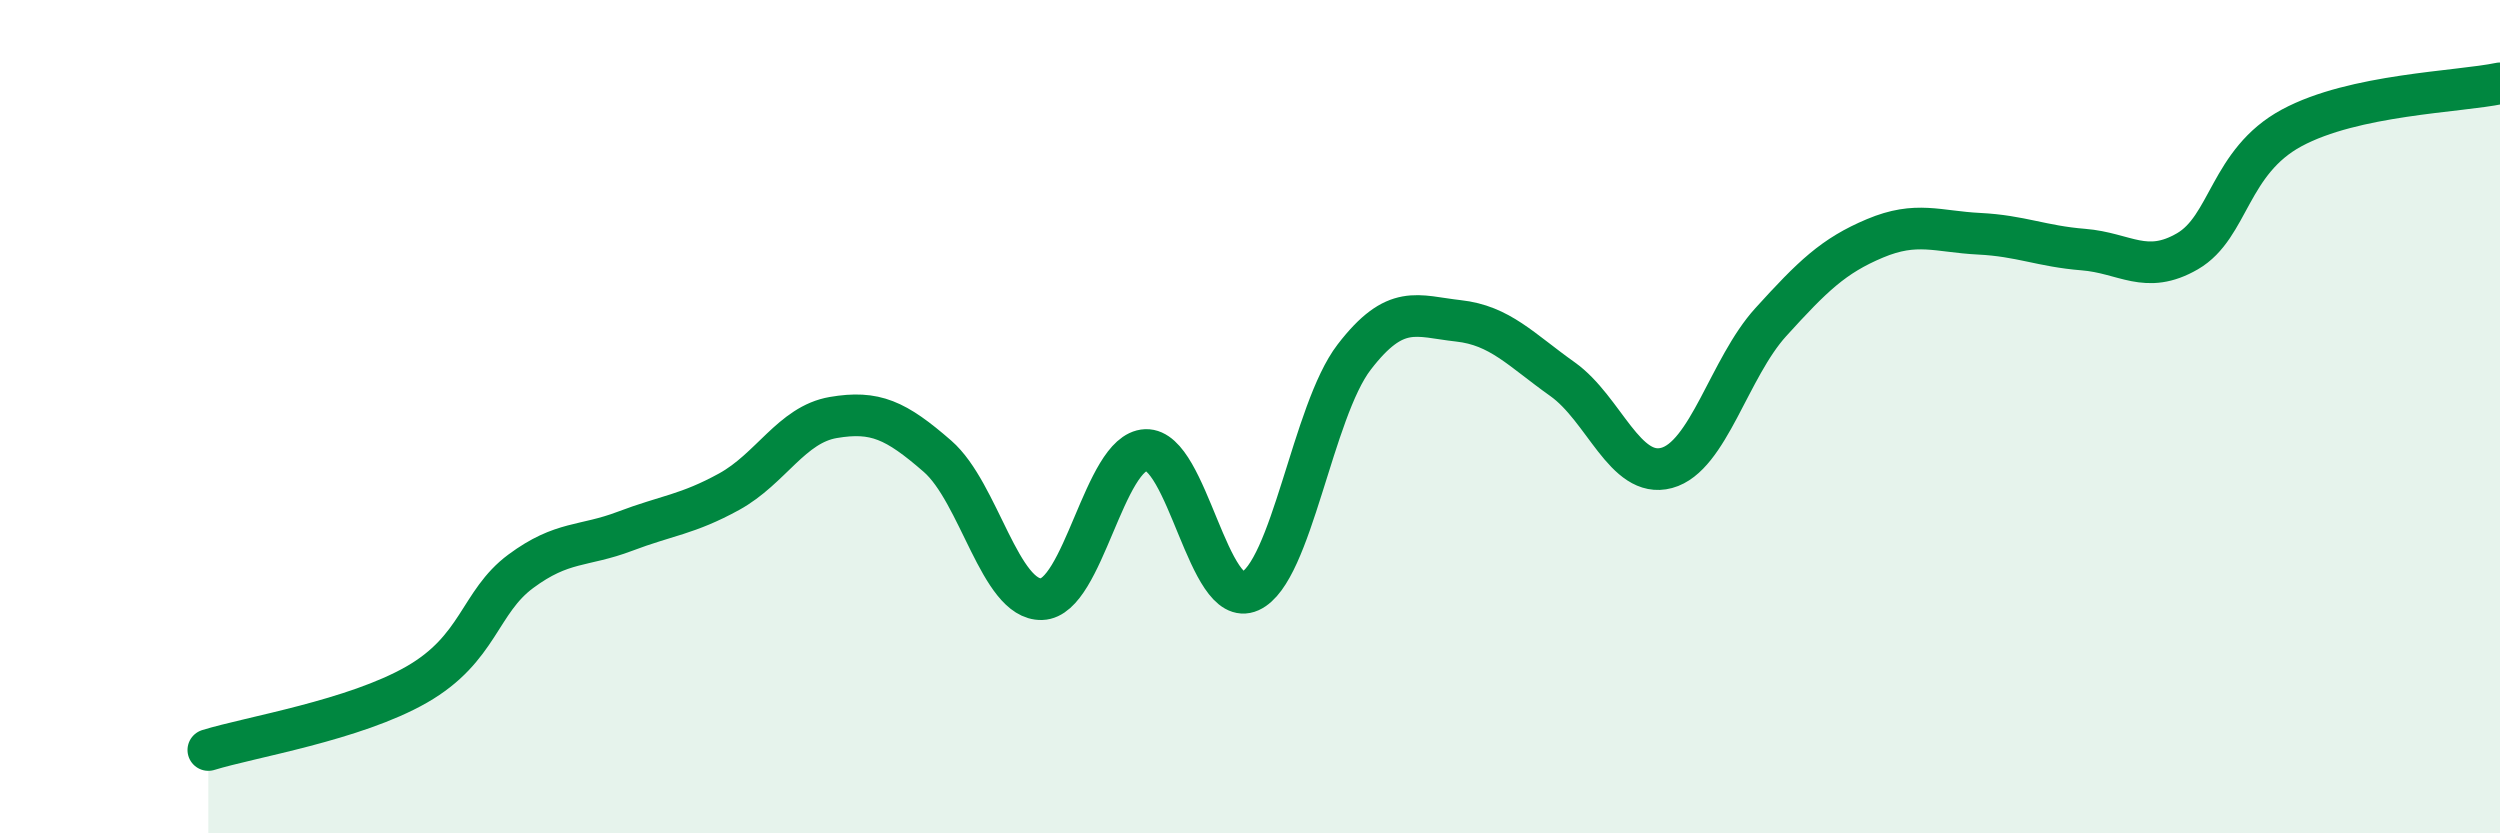 
    <svg width="60" height="20" viewBox="0 0 60 20" xmlns="http://www.w3.org/2000/svg">
      <path
        d="M 5,18 C 6,17.69 8.5,17.29 10,16.43 C 11.5,15.57 11.5,14.45 12.5,13.71 C 13.5,12.97 14,13.13 15,12.75 C 16,12.37 16.5,12.35 17.5,11.8 C 18.5,11.25 19,10.19 20,10.02 C 21,9.85 21.5,10.08 22.5,10.95 C 23.5,11.82 24,14.41 25,14.38 C 26,14.35 26.5,10.84 27.5,10.8 C 28.5,10.76 29,14.64 30,14.19 C 31,13.74 31.5,9.87 32.5,8.57 C 33.5,7.27 34,7.59 35,7.7 C 36,7.81 36.5,8.39 37.5,9.1 C 38.5,9.81 39,11.5 40,11.23 C 41,10.96 41.5,8.83 42.5,7.73 C 43.5,6.63 44,6.14 45,5.72 C 46,5.3 46.5,5.56 47.5,5.61 C 48.5,5.66 49,5.91 50,5.99 C 51,6.07 51.5,6.61 52.5,6.03 C 53.5,5.45 53.5,3.88 55,3.07 C 56.5,2.26 59,2.21 60,2L60 20L5 20Z"
        fill="#008740"
        opacity="0.1"
        stroke-linecap="round"
        stroke-linejoin="round"
      />
      <path
        d="M 5,18 C 6,17.69 8.5,17.29 10,16.43 C 11.5,15.57 11.5,14.45 12.5,13.71 C 13.5,12.97 14,13.13 15,12.75 C 16,12.37 16.5,12.35 17.5,11.8 C 18.5,11.25 19,10.19 20,10.02 C 21,9.85 21.5,10.08 22.5,10.95 C 23.5,11.82 24,14.41 25,14.38 C 26,14.35 26.5,10.84 27.5,10.8 C 28.5,10.76 29,14.64 30,14.19 C 31,13.74 31.5,9.87 32.5,8.57 C 33.5,7.27 34,7.59 35,7.7 C 36,7.81 36.5,8.39 37.5,9.1 C 38.5,9.81 39,11.5 40,11.23 C 41,10.96 41.5,8.83 42.5,7.73 C 43.5,6.63 44,6.14 45,5.72 C 46,5.3 46.5,5.56 47.5,5.61 C 48.5,5.66 49,5.91 50,5.99 C 51,6.07 51.5,6.61 52.5,6.03 C 53.5,5.45 53.5,3.88 55,3.07 C 56.5,2.26 59,2.21 60,2"
        stroke="#008740"
        stroke-width="1"
        fill="none"
        stroke-linecap="round"
        stroke-linejoin="round"
      />
    </svg>
  
